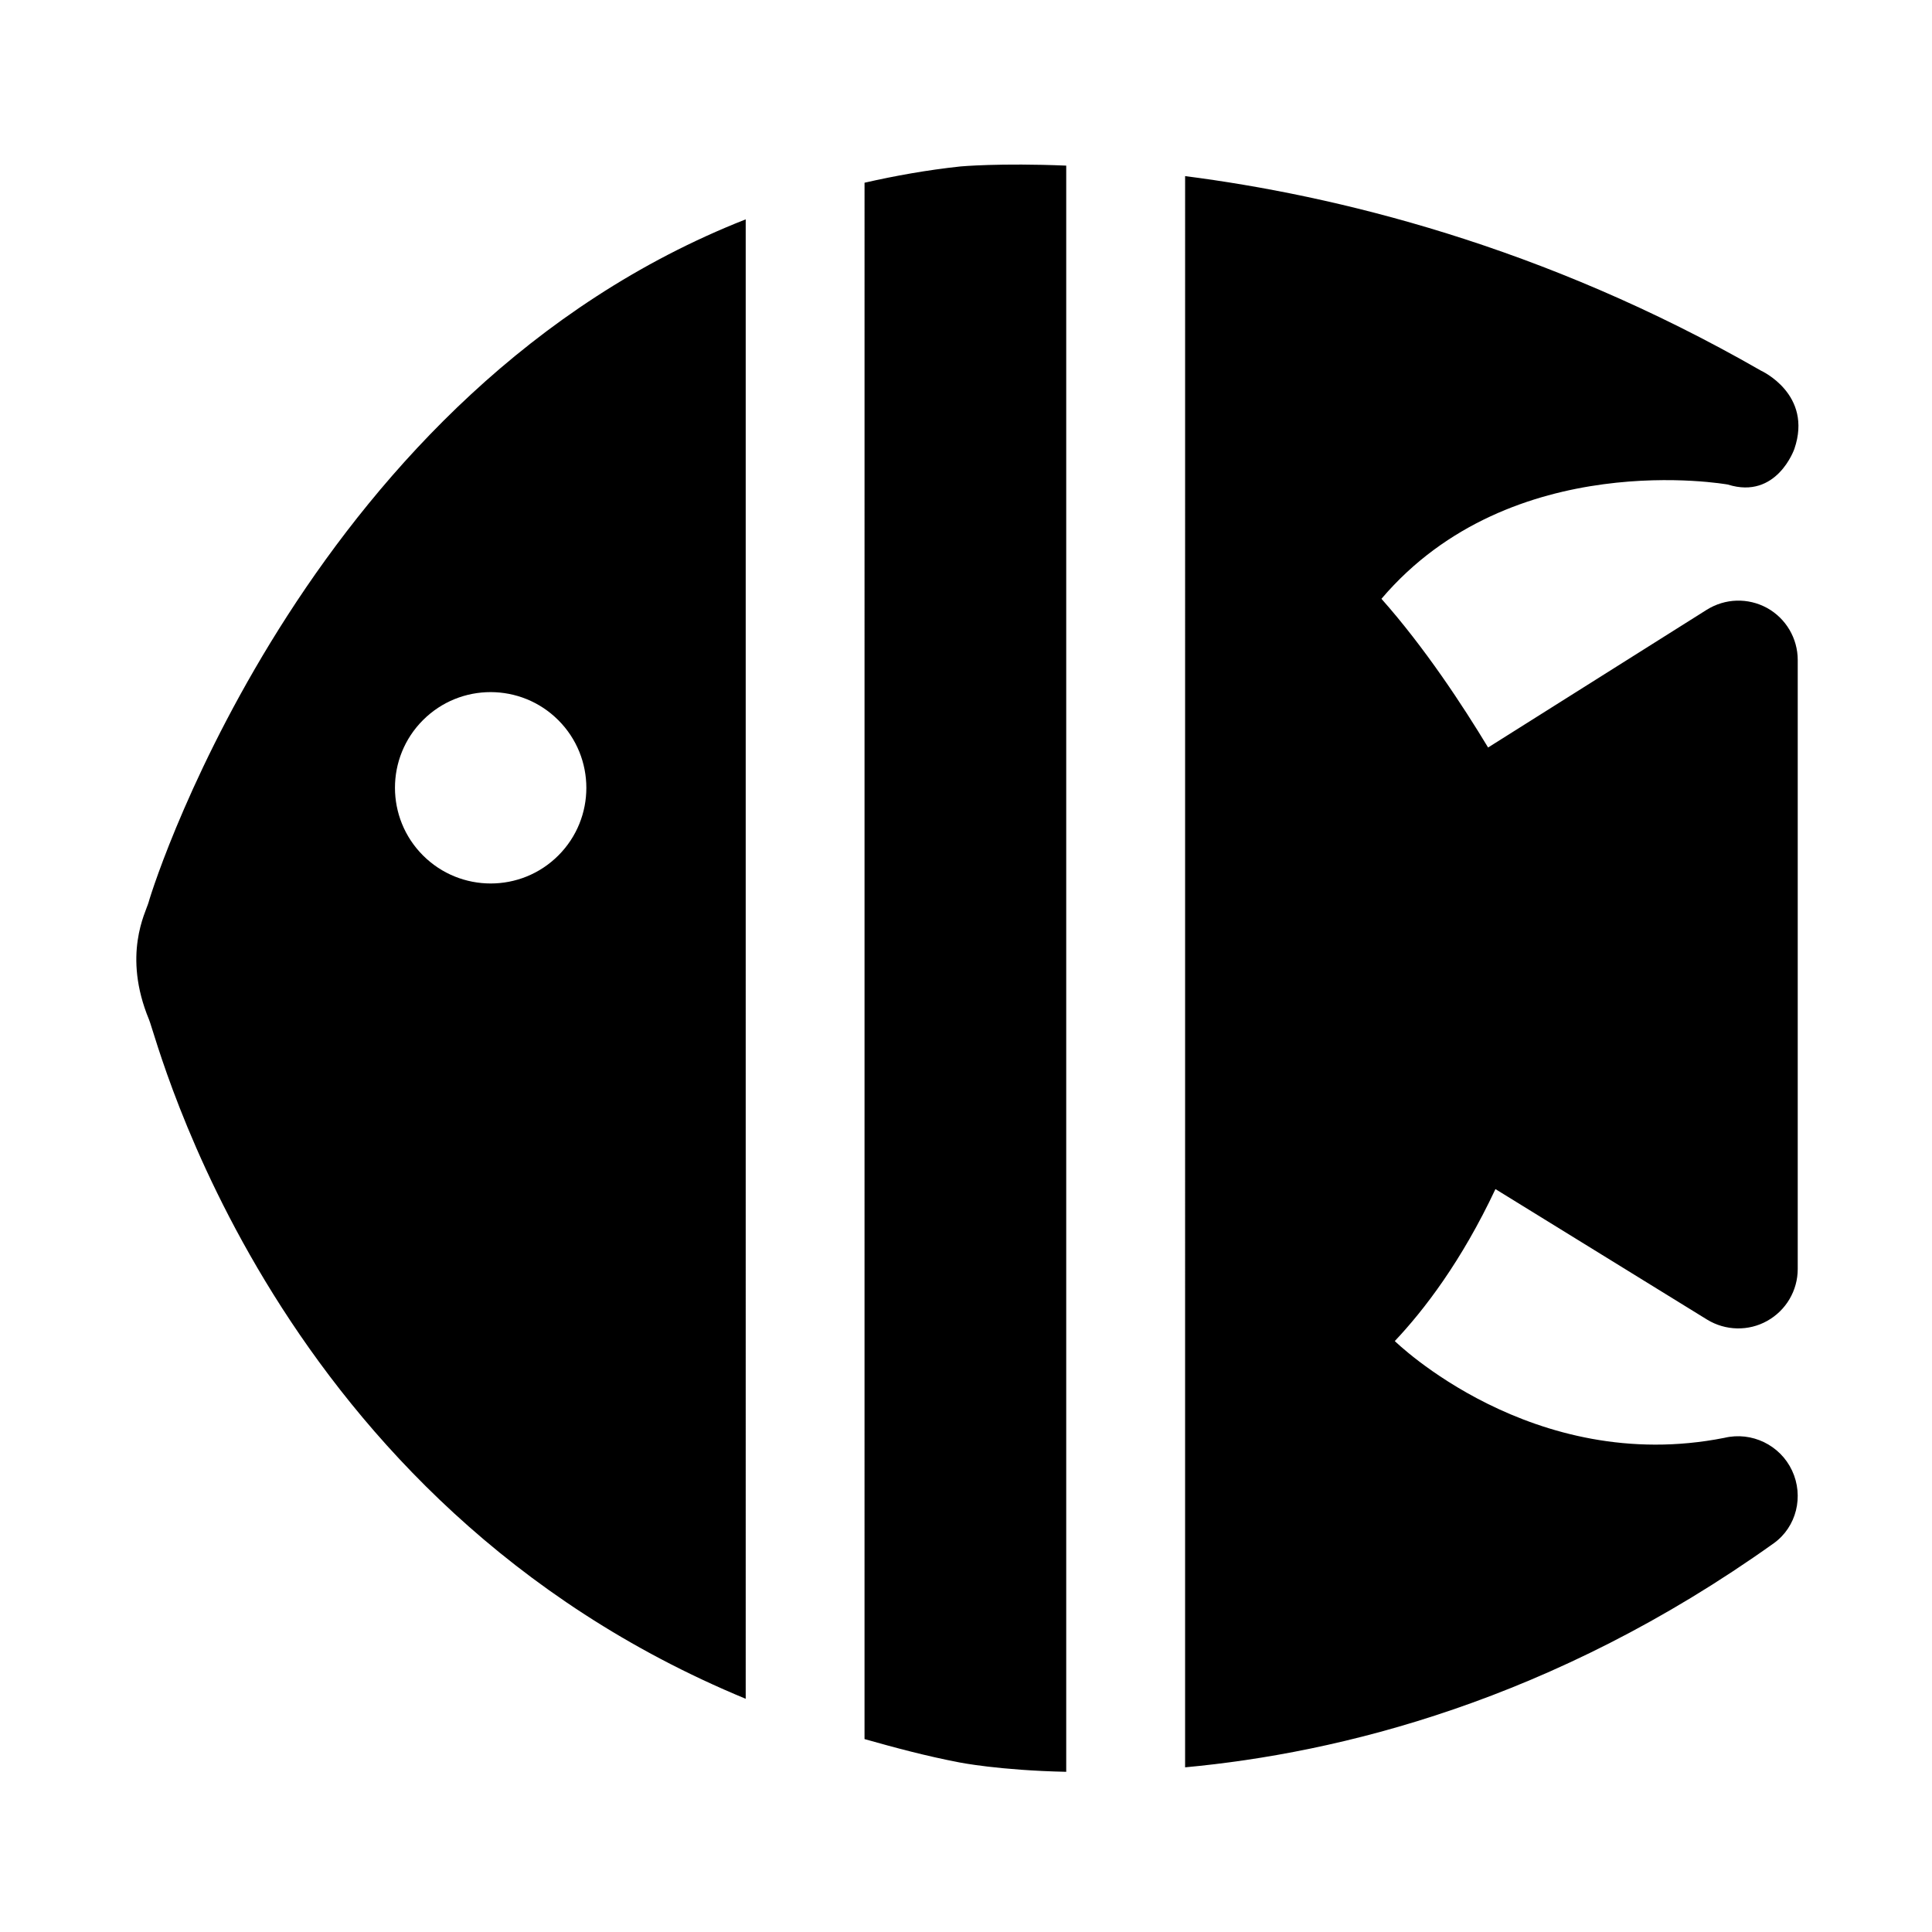 <?xml version="1.0" encoding="UTF-8"?>
<!-- Uploaded to: SVG Repo, www.svgrepo.com, Generator: SVG Repo Mixer Tools -->
<svg fill="#000000" width="800px" height="800px" version="1.1" viewBox="144 144 512 512" xmlns="http://www.w3.org/2000/svg">
 <path d="m341.62 202.13c-114.51 45.074-156.39 174.29-158.26 181.05-0.738 2.598-6.977 13.871 0.141 31.047 2.473 5.984 32.684 128.12 158.12 179.97zm-85.523 168.57c-9.887-9.887-9.918-25.945 0-35.863 9.902-9.902 25.961-9.887 35.863 0.016 9.887 9.887 9.918 25.945 0.016 35.848-9.902 9.918-25.977 9.902-35.879 0zm364.32-51.781v161.38c0 5.699-3.086 10.957-8.078 13.746-4.977 2.801-11.098 2.629-15.934-0.332l-56.098-34.59c-8.988 19.113-18.895 32.039-26.672 40.273 0 0 36.414 35.754 87.348 25.648 7.227-1.73 14.77 1.906 17.934 8.676 3.164 6.769 1.211 14.926-4.863 19.27-58.648 41.863-115.36 55.609-155.99 59.371l0.004-421.69c39.598 5.086 94.699 18.293 152.62 51.562 0 0 13.824 6.234 8.832 20.75 0 0-4.66 13.508-17.617 9.43-0.047-0.016-57.309-10.297-91.805 30.277 11.461 12.91 21.57 28.324 28.262 39.406l57.938-36.496c4.879-3.055 10.941-3.242 16.012-0.473 4.992 2.773 8.109 8.051 8.109 13.797zm-193.84 294.63c-17.82-0.379-28.324-2.488-28.324-2.488-8.801-1.684-17.02-3.891-25.145-6.188l0.004-412.45c8.188-1.859 16.609-3.371 25.41-4.312 0 0 10.391-0.961 28.039-0.219v425.65z"/>
</svg>